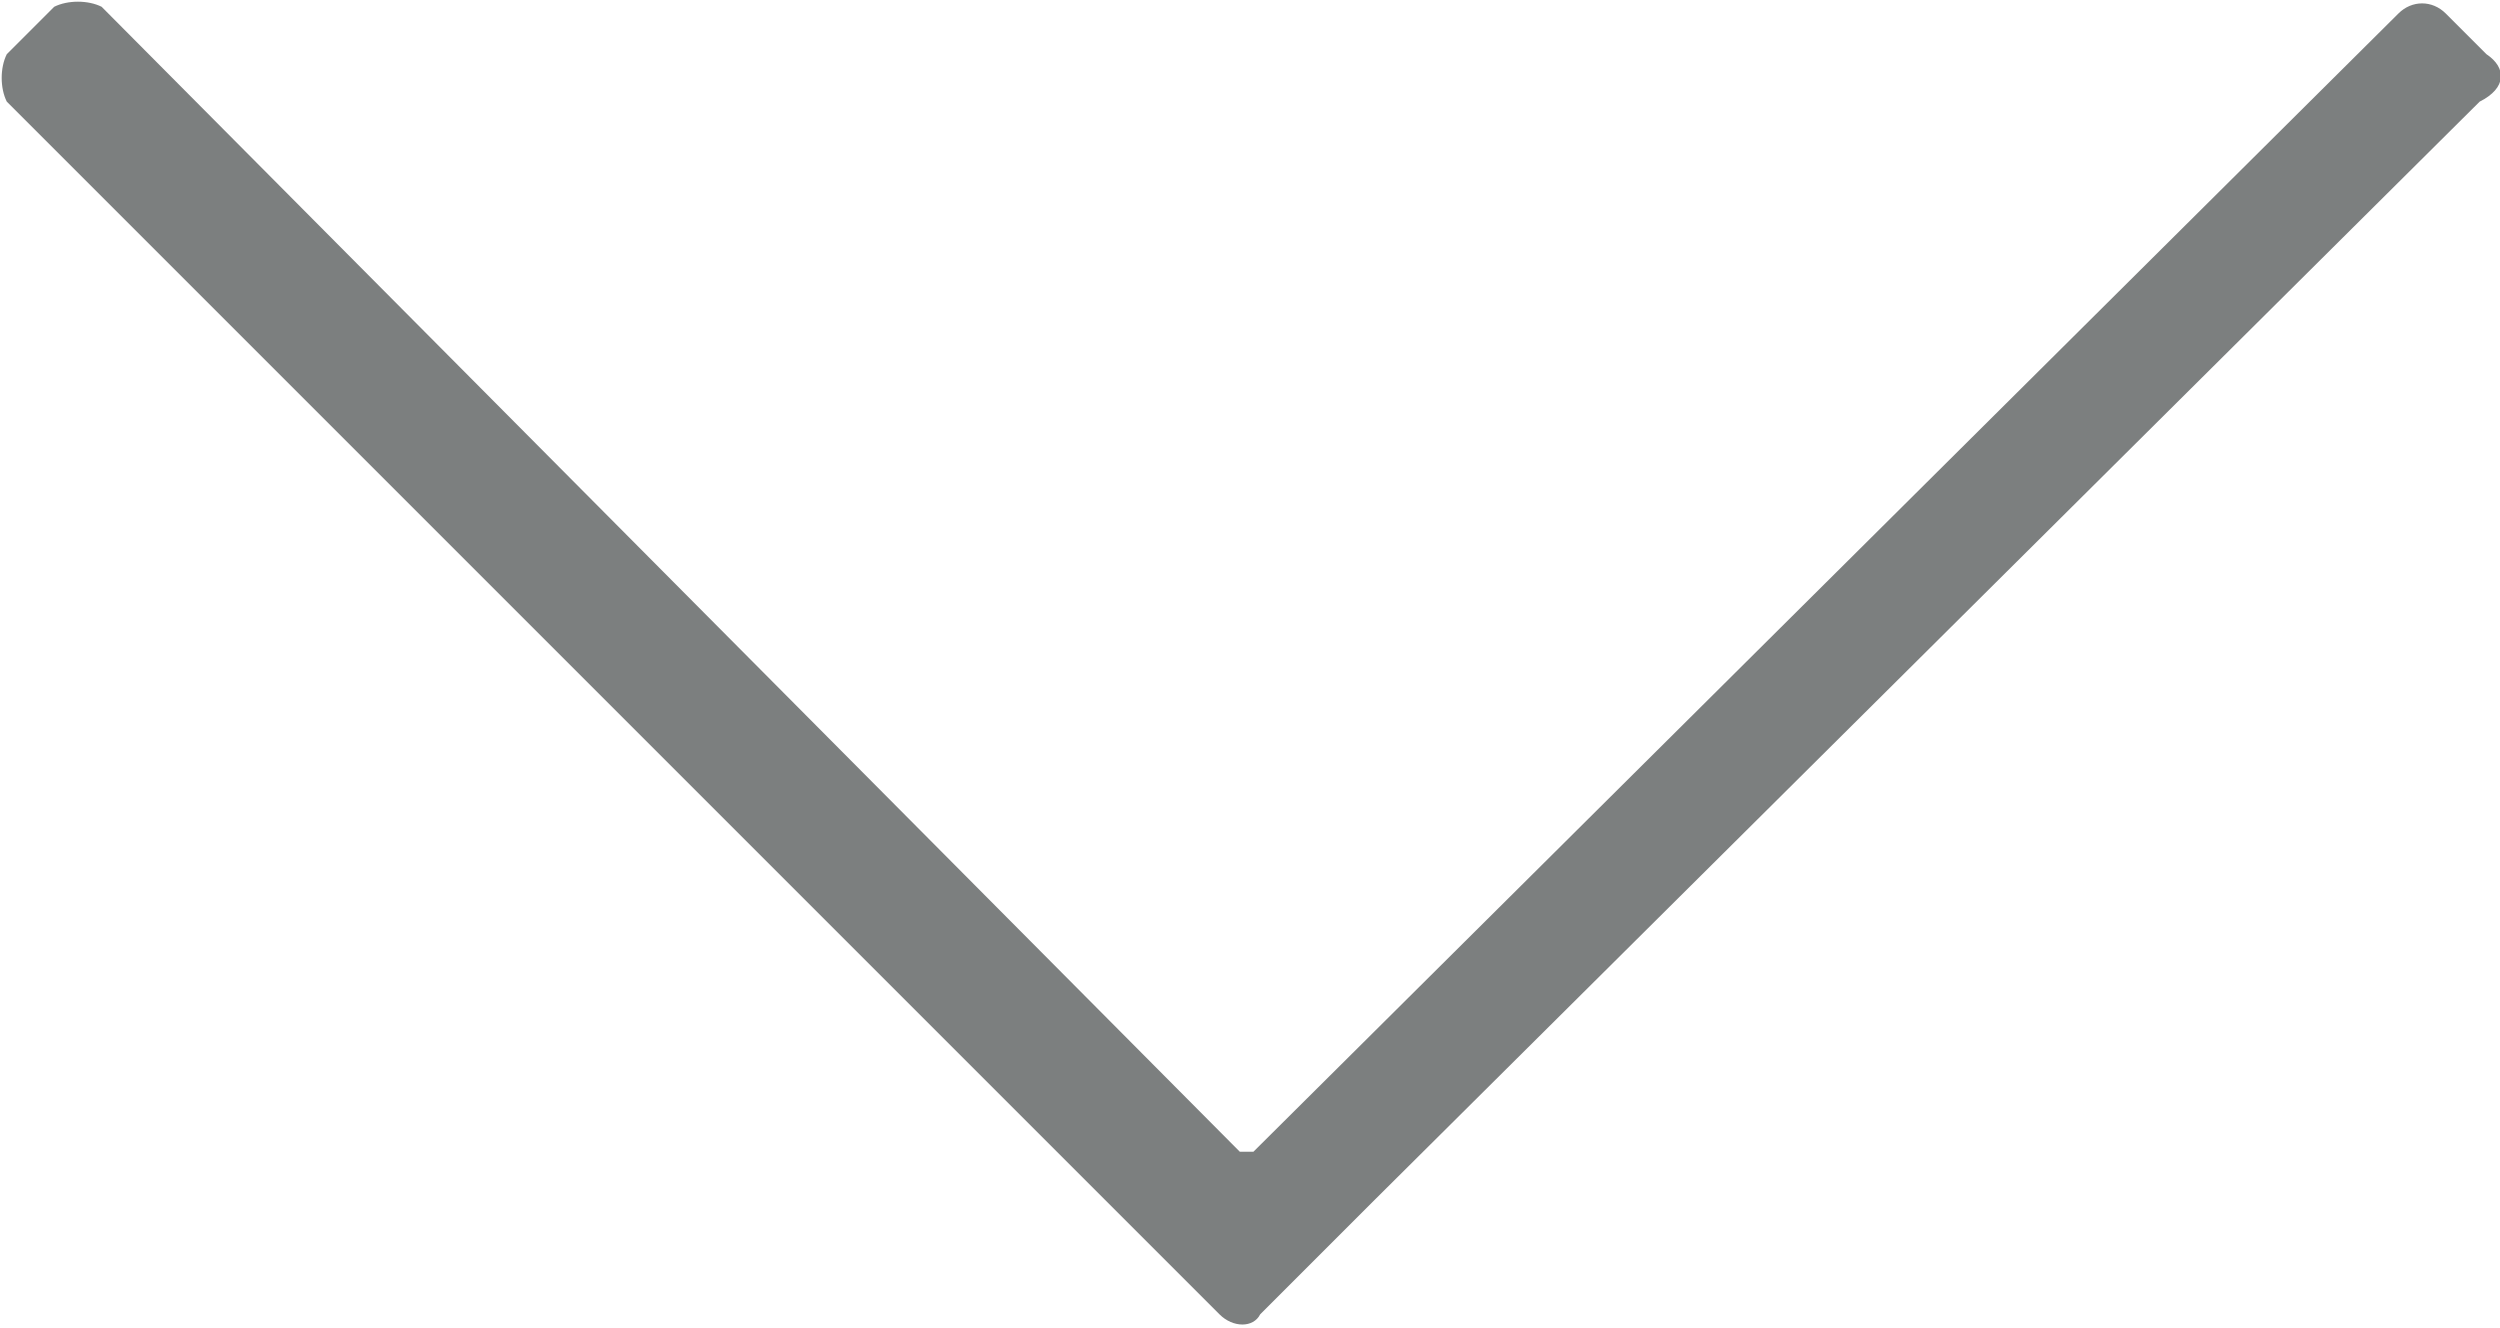 <?xml version="1.0" encoding="utf-8"?>
<!-- Generator: Adobe Illustrator 24.0.0, SVG Export Plug-In . SVG Version: 6.00 Build 0)  -->
<svg version="1.1" id="Layer_1" xmlns="http://www.w3.org/2000/svg" xmlns:xlink="http://www.w3.org/1999/xlink" x="0px" y="0px"
	 width="36.9px" height="19.6px" viewBox="0 0 36.9 19.6" style="enable-background:new 0 0 36.9 19.6;" xml:space="preserve">
<style type="text/css">
	.st0{fill:#7C7F7F;}
</style>
<path class="st0" d="M36.7,0.8l-0.6-0.6c-0.2-0.2-0.5-0.2-0.7,0L18.5,17c0,0-0.1,0-0.2,0L1.5,0.1C1.3,0,1,0,0.8,0.1L0.1,0.8
	C0,1,0,1.3,0.1,1.5l15.7,15.7l1.4,1.4l0,0l0.8,0.8c0.2,0.2,0.5,0.2,0.6,0l1.7-1.7l0,0L36.6,1.5C37,1.3,37,1,36.7,0.8z"/>
</svg>
